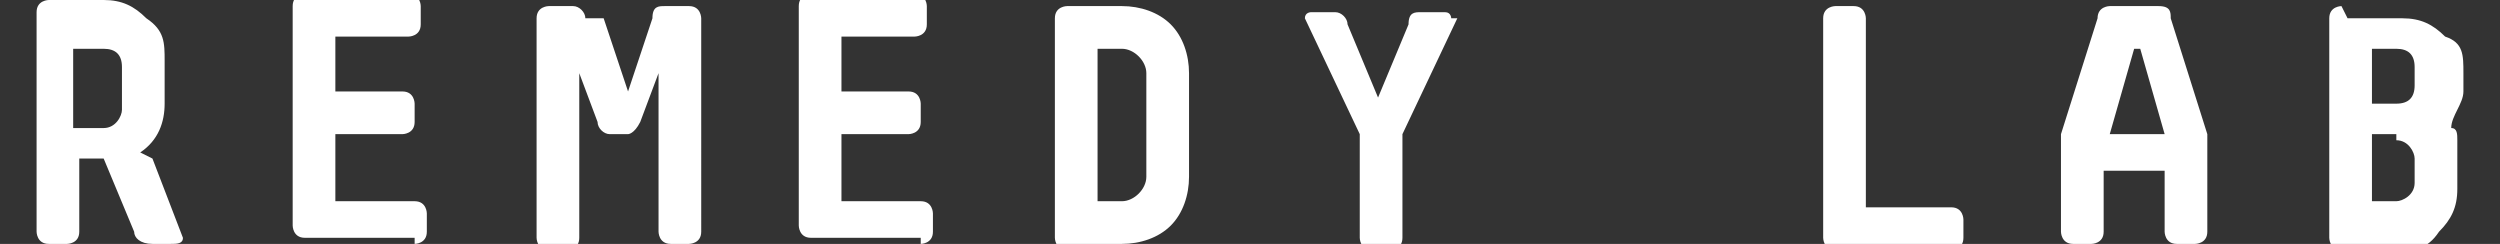 <?xml version="1.0" encoding="UTF-8"?> <svg xmlns="http://www.w3.org/2000/svg" id="_Слой_1" data-name="Слой_1" version="1.1" viewBox="0 0 41 4"><rect x="0" y="0" width="41" height="4" fill="#333333" stroke="none"/><defs><style> .st0 { fill: #fff; } </style></defs><path class="st0" d="M2,1.8c0,.1-.1.3-.3.3h-.5V.8h.5c.2,0,.3.1.3.3v.7ZM2.3,2.5c.3-.2.4-.5.4-.8v-.7c0-.3,0-.5-.3-.7-.2-.2-.4-.3-.7-.3H.8c0,0-.2,0-.2.2v3.6c0,0,0,.2.2.2h.3c0,0,.2,0,.2-.2v-1.2h.4l.5,1.2c0,.1.1.2.3.2h.3c.1,0,.2,0,.2-.1s0,0,0,0l-.5-1.3ZM6.8,4c0,0,.2,0,.2-.2v-.3c0,0,0-.2-.2-.2h-1.3v-1.1h1.1c0,0,.2,0,.2-.2v-.3c0,0,0-.2-.2-.2h-1.1v-.9h1.2c0,0,.2,0,.2-.2v-.3c0,0,0-.2-.2-.2h-1.7c0,0-.2,0-.2.2v3.6c0,0,0,.2.2.2h1.8ZM9.6.3c0-.1-.1-.2-.2-.2h-.4c0,0-.2,0-.2.2v3.6c0,0,0,.2.2.2h.3c0,0,.2,0,.2-.2V1.2s0,0,0,0l.3.8c0,.1.1.2.2.2h.3c0,0,.1,0,.2-.2l.3-.8h0s0,.5,0,.5v2.1c0,0,0,.2.2.2h.3c0,0,.2,0,.2-.2V.3c0,0,0-.2-.2-.2h-.4c-.1,0-.2,0-.2.2l-.4,1.2h0l-.4-1.2ZM15.1,4c0,0,.2,0,.2-.2v-.3c0,0,0-.2-.2-.2h-1.3v-1.1h1.1c0,0,.2,0,.2-.2v-.3c0,0,0-.2-.2-.2h-1.1v-.9h1.2c0,0,.2,0,.2-.2v-.3c0,0,0-.2-.2-.2h-1.7c0,0-.2,0-.2.2v3.6c0,0,0,.2.2.2h1.8ZM18.4,4c.3,0,.6-.1.8-.3s.3-.5.3-.8v-1.7c0-.3-.1-.6-.3-.8-.2-.2-.5-.3-.8-.3h-.9c0,0-.2,0-.2.2v3.6c0,0,0,.2.2.2h.9ZM18.8,2.9c0,.2-.2.4-.4.4h-.4V.8h.4c.2,0,.4.2.4.4v1.8ZM23.8.3c0,0,0,0,0,0,0,0,0-.1-.1-.1h-.4c-.1,0-.2,0-.2.2l-.5,1.2-.5-1.2c0-.1-.1-.2-.2-.2h-.4c0,0-.1,0-.1.1s0,0,0,0l.9,1.9v1.7c0,0,0,.2.2.2h.3c0,0,.2,0,.2-.2v-1.7l.9-1.9ZM30.1.1c0,0-.2,0-.2.2v3.6c0,0,0,.2.2.2h1.9c0,0,.2,0,.2-.2v-.3c0,0,0-.2-.2-.2h-1.4V.3c0,0,0-.2-.2-.2h-.3ZM34.6,2.2l.4-1.4h.1l.4,1.4h-.9ZM35.6.3c0-.1,0-.2-.2-.2h-.8c0,0-.2,0-.2.2l-.6,1.9c0,0,0,.2,0,.2v1.4c0,0,0,.2.2.2h.3c0,0,.2,0,.2-.2v-1h1v1c0,0,0,.2.2.2h.3c0,0,.2,0,.2-.2v-1.4c0,0,0-.1,0-.2l-.6-1.9ZM39.3.8c.2,0,.3.1.3.3v.3c0,.2-.1.3-.3.3h-.4v-.9h.4ZM39.3,2.3c.2,0,.3.2.3.3v.4c0,.2-.2.3-.3.3h-.4v-1.1h.4ZM38.4.1c0,0-.2,0-.2.2v3.6c0,0,0,.2.2.2h.9c.3,0,.5,0,.7-.3.2-.2.3-.4.3-.7v-.4c0-.1,0-.3,0-.4,0-.1,0-.2-.1-.2,0,0,0,0,0,0h0c0-.2.2-.4.2-.6v-.3c0-.3,0-.5-.3-.6-.2-.2-.4-.3-.7-.3h-.9Z"></path></svg> 